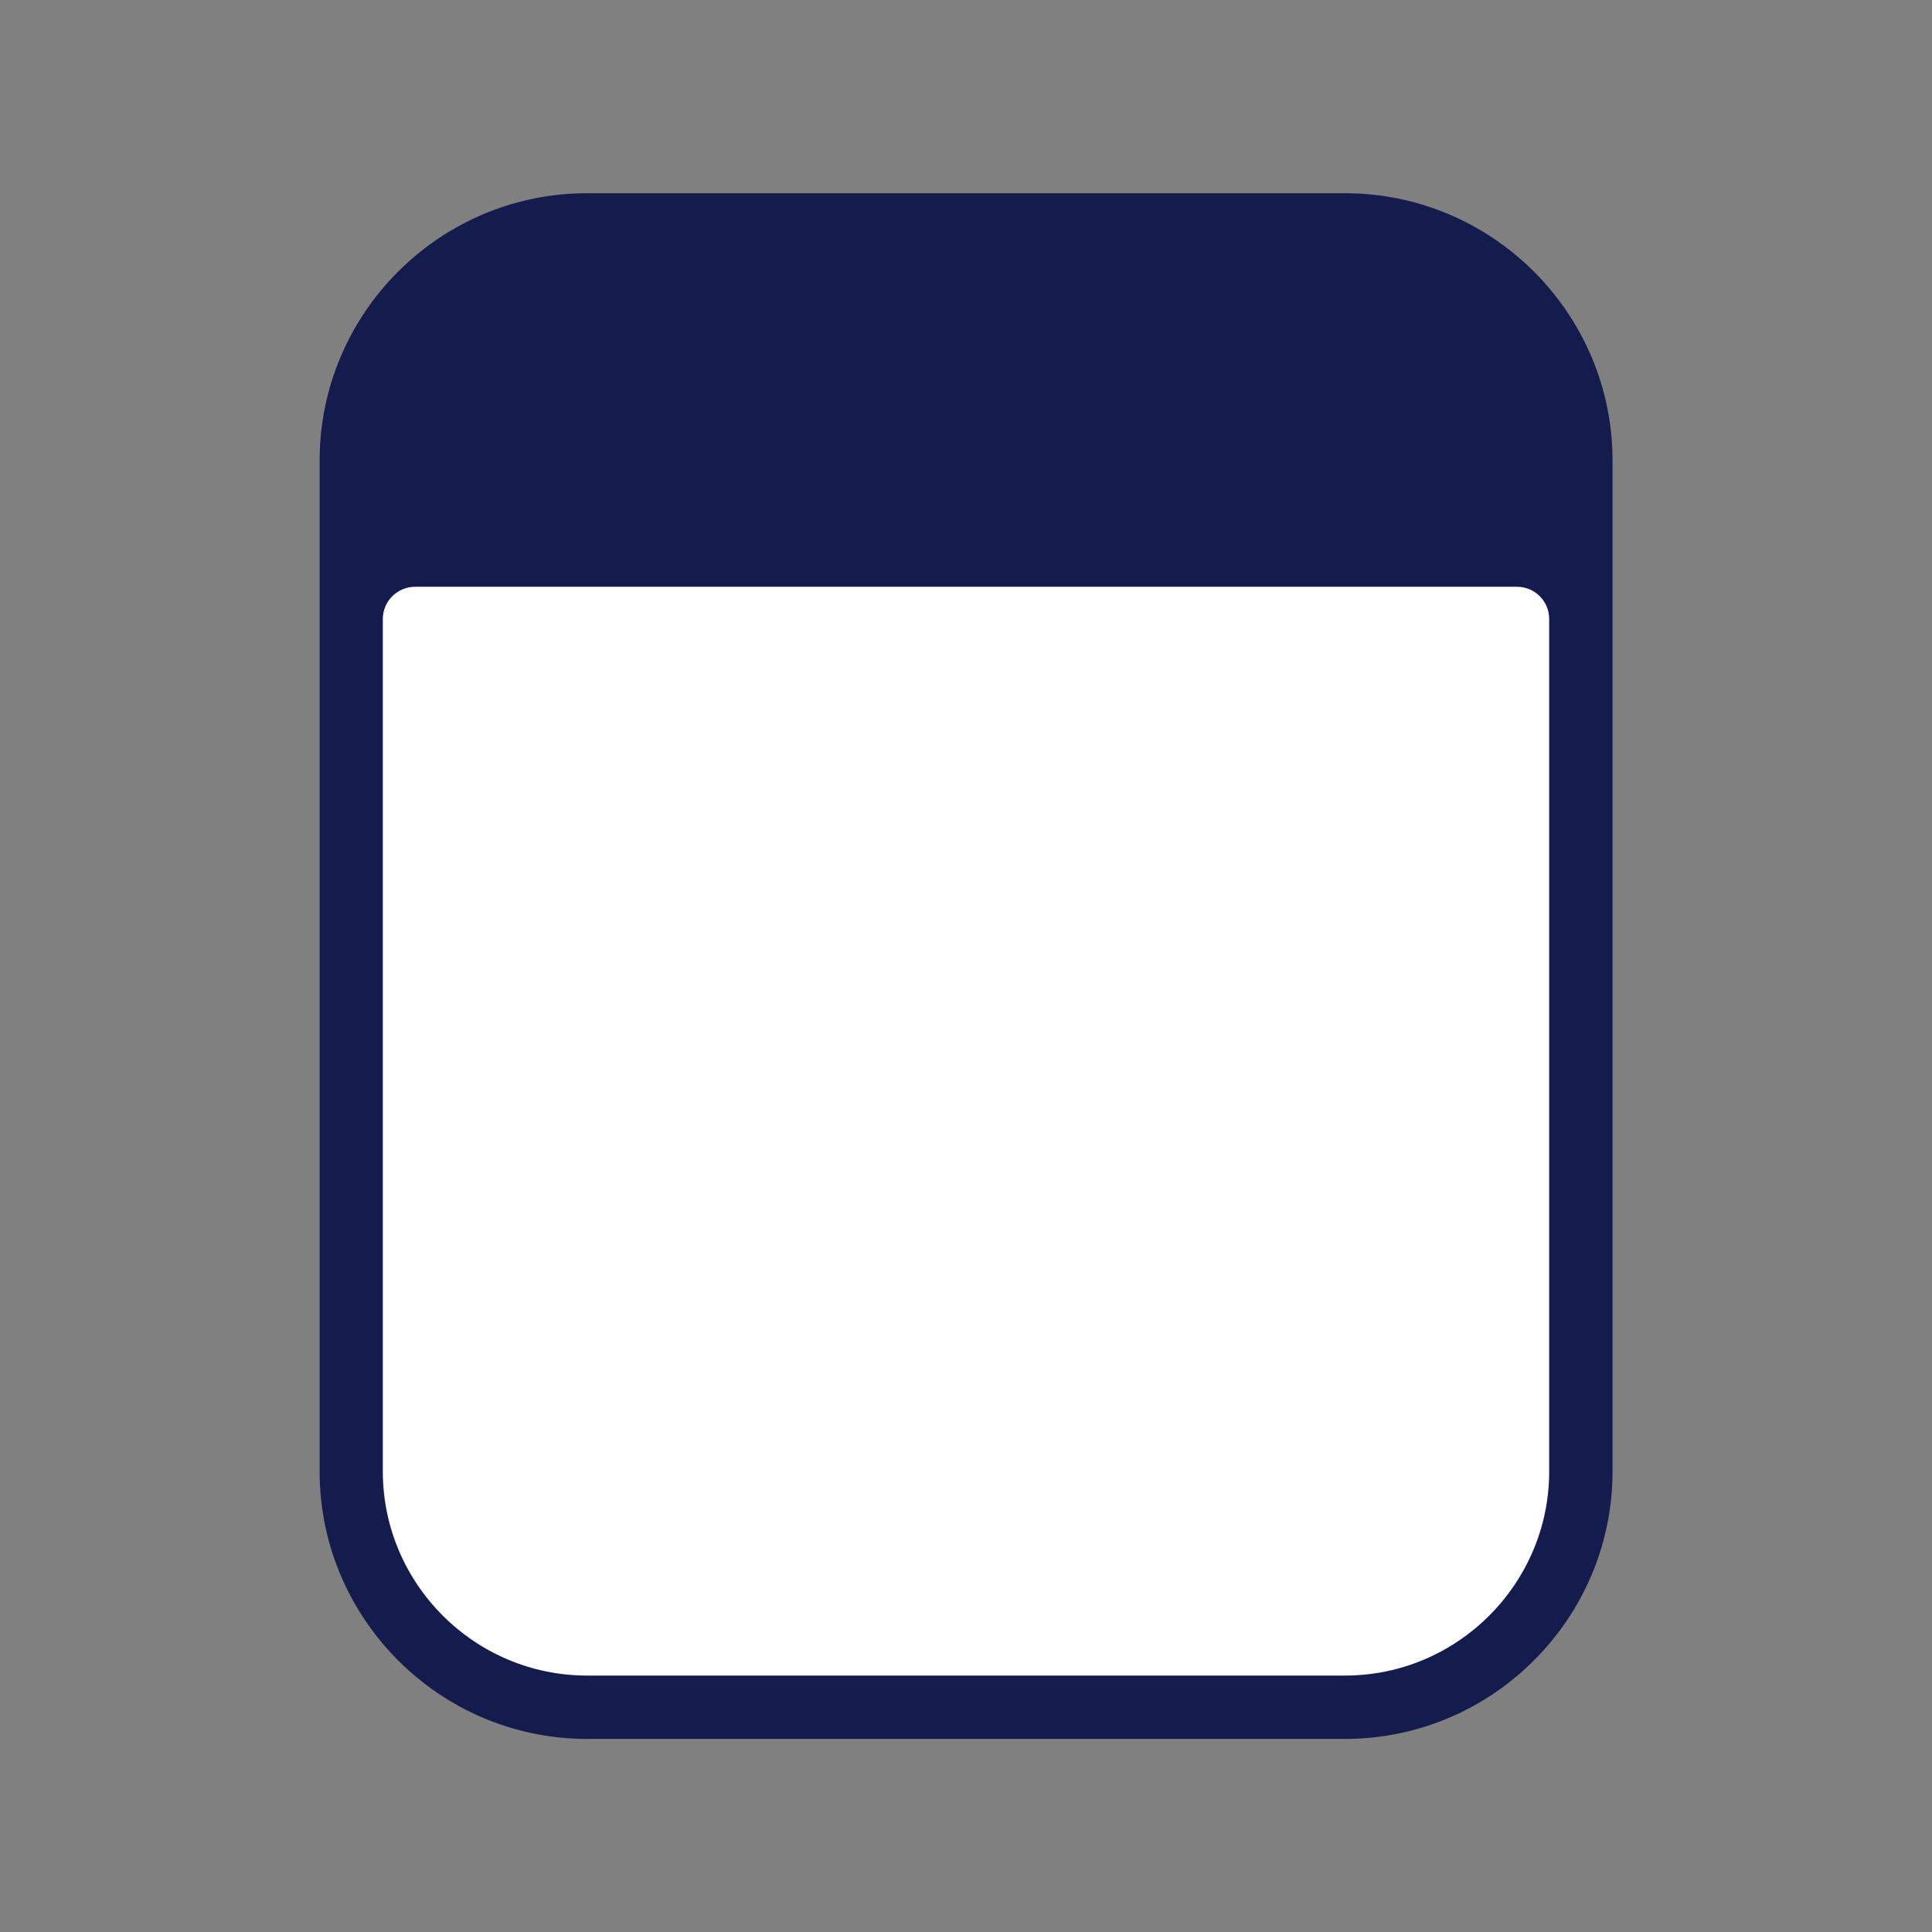 <?xml version="1.0" encoding="UTF-8"?>
<!DOCTYPE svg PUBLIC "-//W3C//DTD SVG 1.1//EN" "http://www.w3.org/Graphics/SVG/1.1/DTD/svg11.dtd">
<!-- Creator: CorelDRAW X8 -->
<svg xmlns="http://www.w3.org/2000/svg" xml:space="preserve" width="30mm" height="30mm" version="1.1" style="shape-rendering:geometricPrecision; text-rendering:geometricPrecision; image-rendering:optimizeQuality; fill-rule:evenodd; clip-rule:evenodd"
viewBox="0 0 12077 12077"
 xmlns:xlink="http://www.w3.org/1999/xlink">
 <rect x="0" y="0" width="12077" height="12077" fill="#808080" stroke="none"/>
 <defs>
  <style type="text/css">
   <![CDATA[
    .fil0 {fill:none}
    .fil2 {fill:#FEFEFE}
    .fil1 {fill:#141B4D;fill-rule:nonzero}
   ]]>
  </style>
 </defs>
 <g id="Layer_x0020_1">
  <rect class="fil0" width="12077" height="12077"/>
  <g id="_1499678448">
   <path class="fil1" d="M3669 1208l4739 0c921,0 1672,751 1672,1671l0 6319c0,920 -752,1672 -1672,1672l-4739 0c-920,0 -1671,-752 -1671,-1672l0 -6319c0,-920 750,-1671 1671,-1671z"/>
   <path class="fil2" d="M2595 3668l6888 0c111,0 201,90 201,201l0 5329c0,702 -574,1276 -1276,1276l-4739 0c-702,0 -1276,-574 -1276,-1276l0 -5329c0,-111 91,-201 202,-201z"/>
  </g>
 </g>
</svg>
